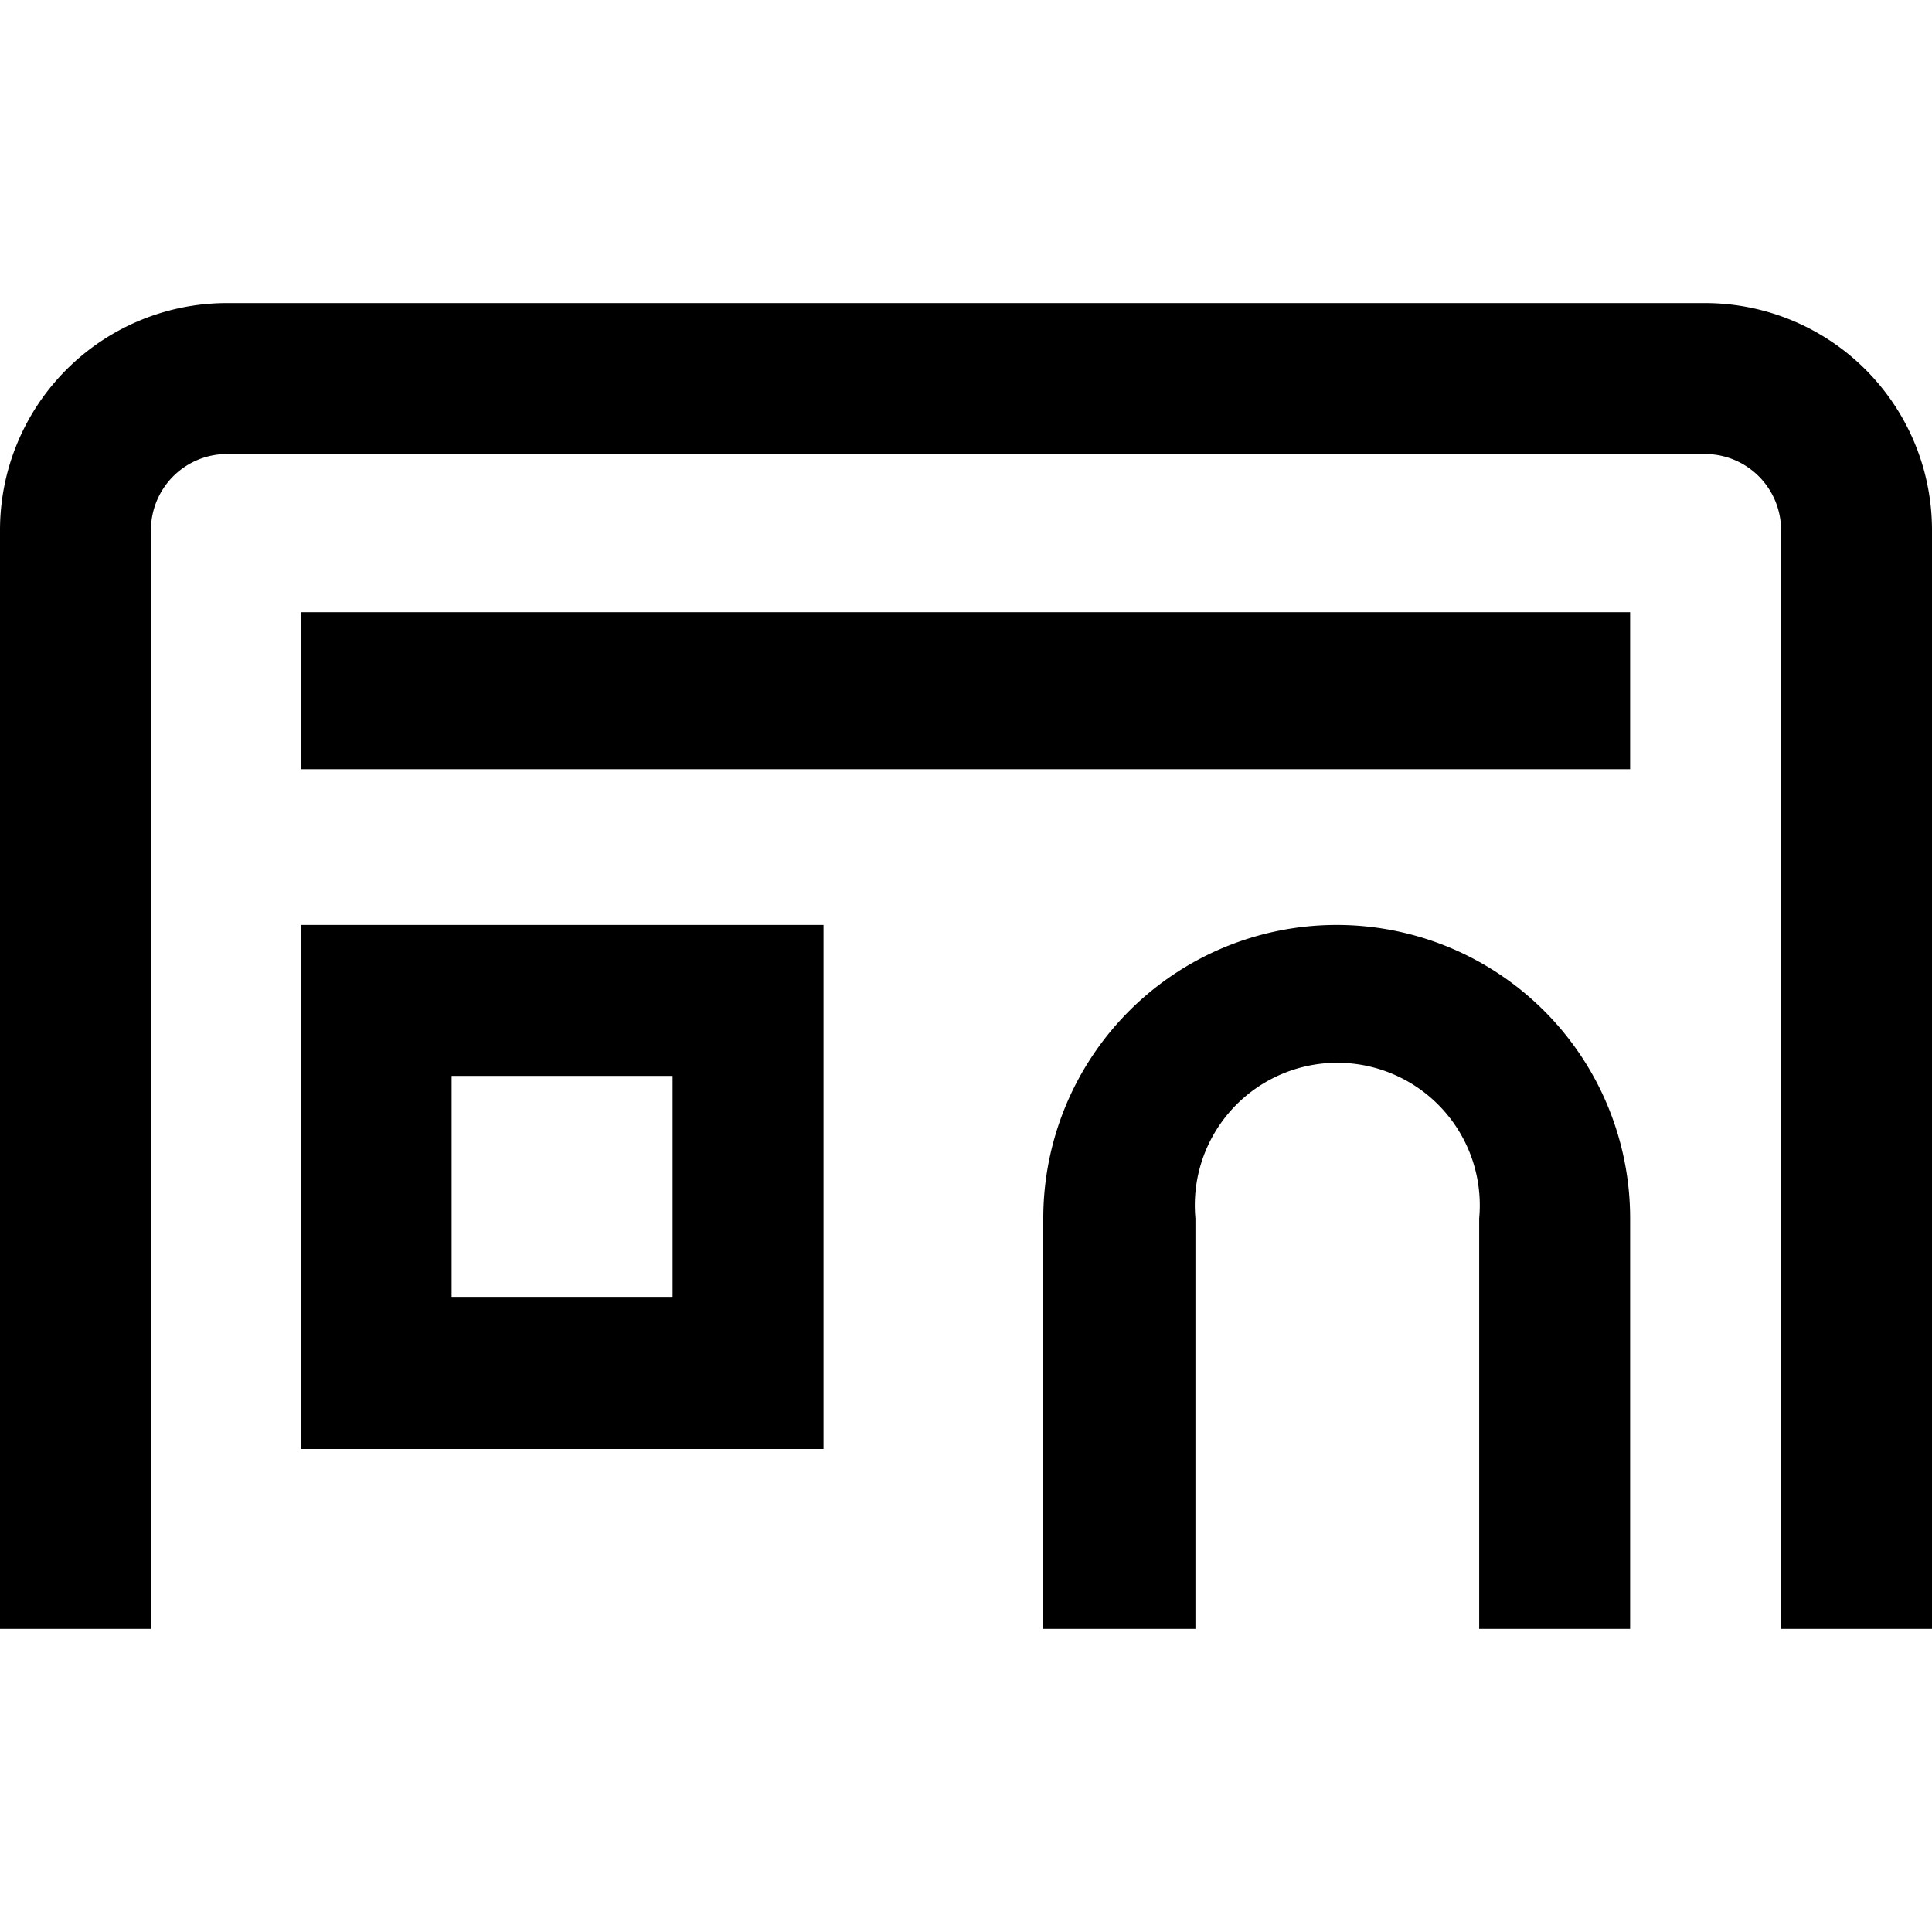 <?xml version="1.0" encoding="utf-8"?><!-- Скачано с сайта svg4.ru / Downloaded from svg4.ru -->
<svg fill="#000000" width="800px" height="800px" viewBox="0 0 16 16" xmlns="http://www.w3.org/2000/svg"><path d="M2.49 12h4.33V7.66H2.49zm1.25-3.09h1.83v1.83H3.74zm7.33-1.25a2.43 2.43 0 0 0-2.43 2.43v3.4H9.9v-3.4a1.18 1.18 0 1 1 2.35 0v3.4h1.25v-3.4a2.43 2.43 0 0 0-2.43-2.43zM2.49 5.07H13.5v1.3H2.49z"/><path d="M14.12 2.51H1.88A1.88 1.88 0 0 0 0 4.39v9.1h1.25v-9.1a.63.63 0 0 1 .63-.63h12.24a.63.63 0 0 1 .63.63v9.1H16v-9.1a1.88 1.88 0 0 0-1.88-1.88z"/></svg>